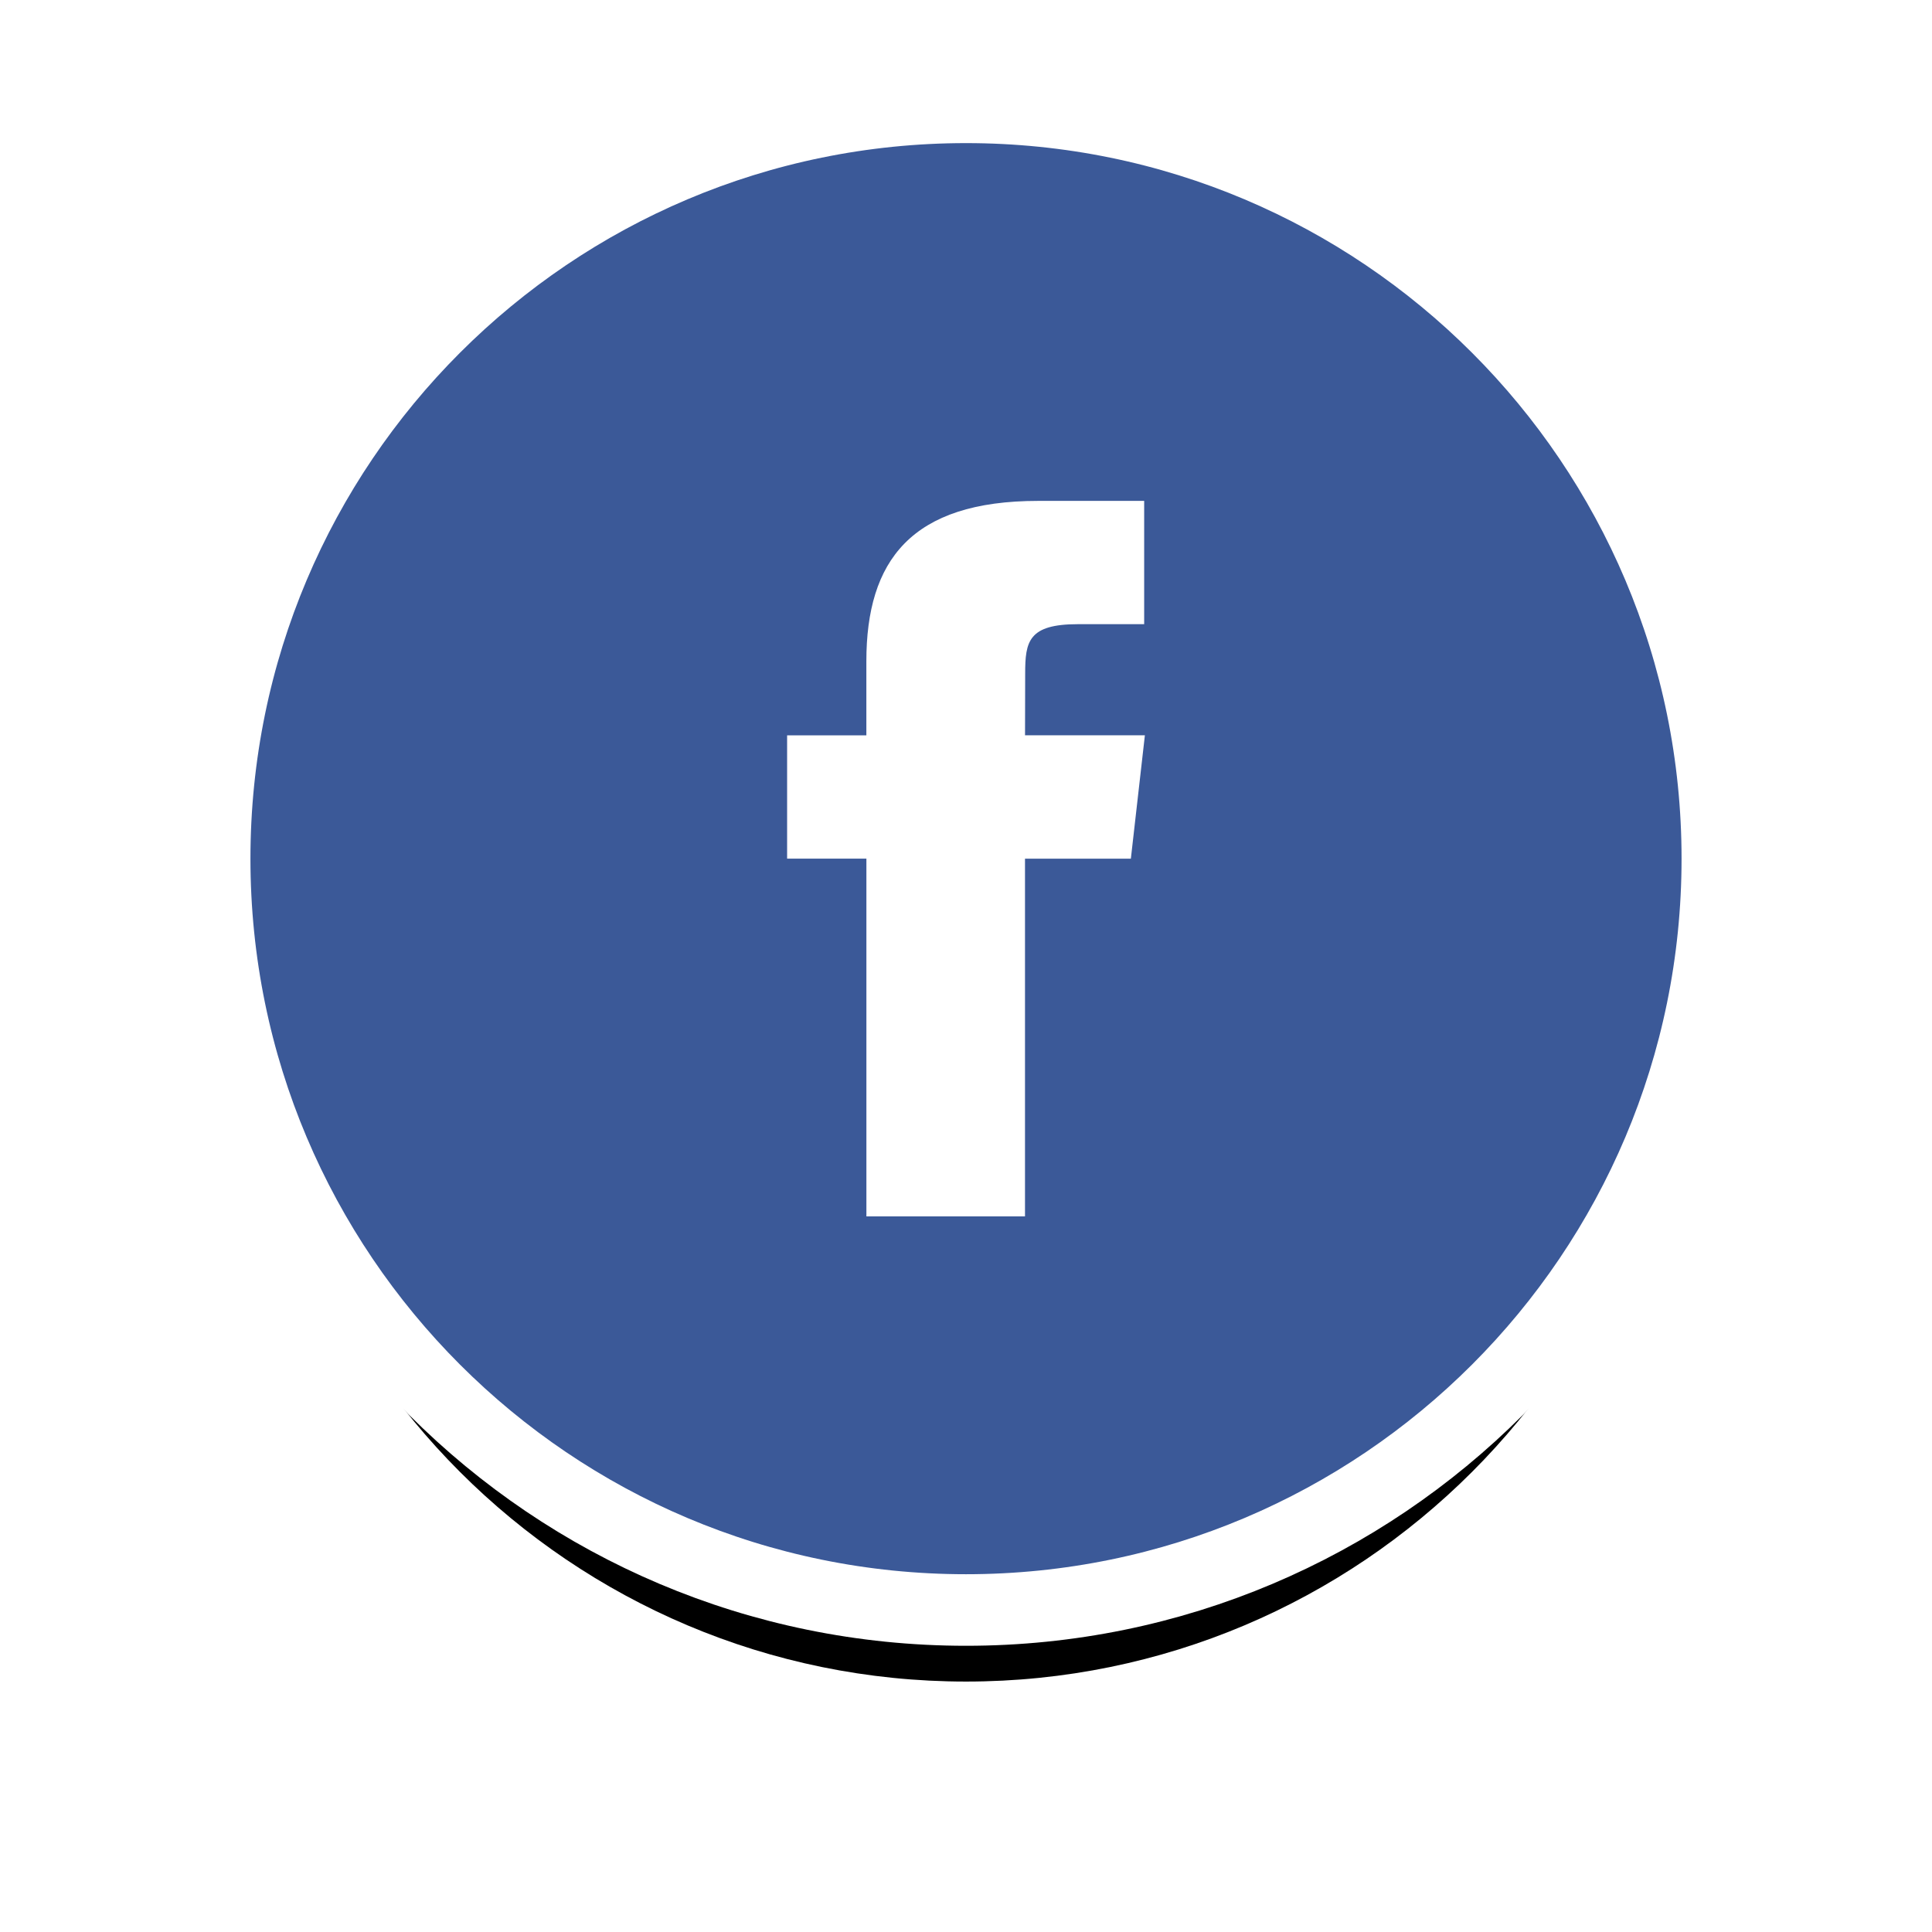 <svg xmlns="http://www.w3.org/2000/svg" xmlns:xlink="http://www.w3.org/1999/xlink" width="54" height="54" viewBox="0 0 54 54">
    <defs>
        <path id="b" d="M0 20C0 8.954 8.954 0 20 0s20 8.954 20 20-8.954 20-20 20S0 31.046 0 20z"/>
        <filter id="a" width="155%" height="155%" x="-27.5%" y="-20%" filterUnits="objectBoundingBox">
            <feMorphology in="SourceAlpha" operator="dilate" radius="2" result="shadowSpreadOuter1"/>
            <feOffset dy="3" in="shadowSpreadOuter1" result="shadowOffsetOuter1"/>
            <feGaussianBlur in="shadowOffsetOuter1" result="shadowBlurOuter1" stdDeviation="2.5"/>
            <feComposite in="shadowBlurOuter1" in2="SourceAlpha" operator="out" result="shadowBlurOuter1"/>
            <feColorMatrix in="shadowBlurOuter1" values="0 0 0 0 0 0 0 0 0 0 0 0 0 0 0 0 0 0 0.15 0"/>
        </filter>
    </defs>
    <g fill="none" fill-rule="nonzero">
        <path fill="#000" d="M7 24C7 12.954 15.954 4 27 4s20 8.954 20 20-8.954 20-20 20S7 35.046 7 24z"/>
        <g transform="translate(7 4)">
            <use fill="#000" filter="url(#a)" xlink:href="#b"/>
            <path fill="#3B5998" fill-rule="evenodd" stroke="#FFF" stroke-width="2" d="M-1 20C-1 8.402 8.402-1 20-1s21 9.402 21 21-9.402 21-21 21-21-9.402-21-21z"/>
        </g>
        <path fill="#FFF" d="M28.65 24h2.958L32 20.551h-3.35l.004-1.725c0-.899.092-1.38 1.476-1.38h1.85V14h-2.96c-3.554 0-4.805 1.672-4.805 4.483v2.07H22v3.446h2.216v10h4.433V24z"/>
    </g>
</svg>
